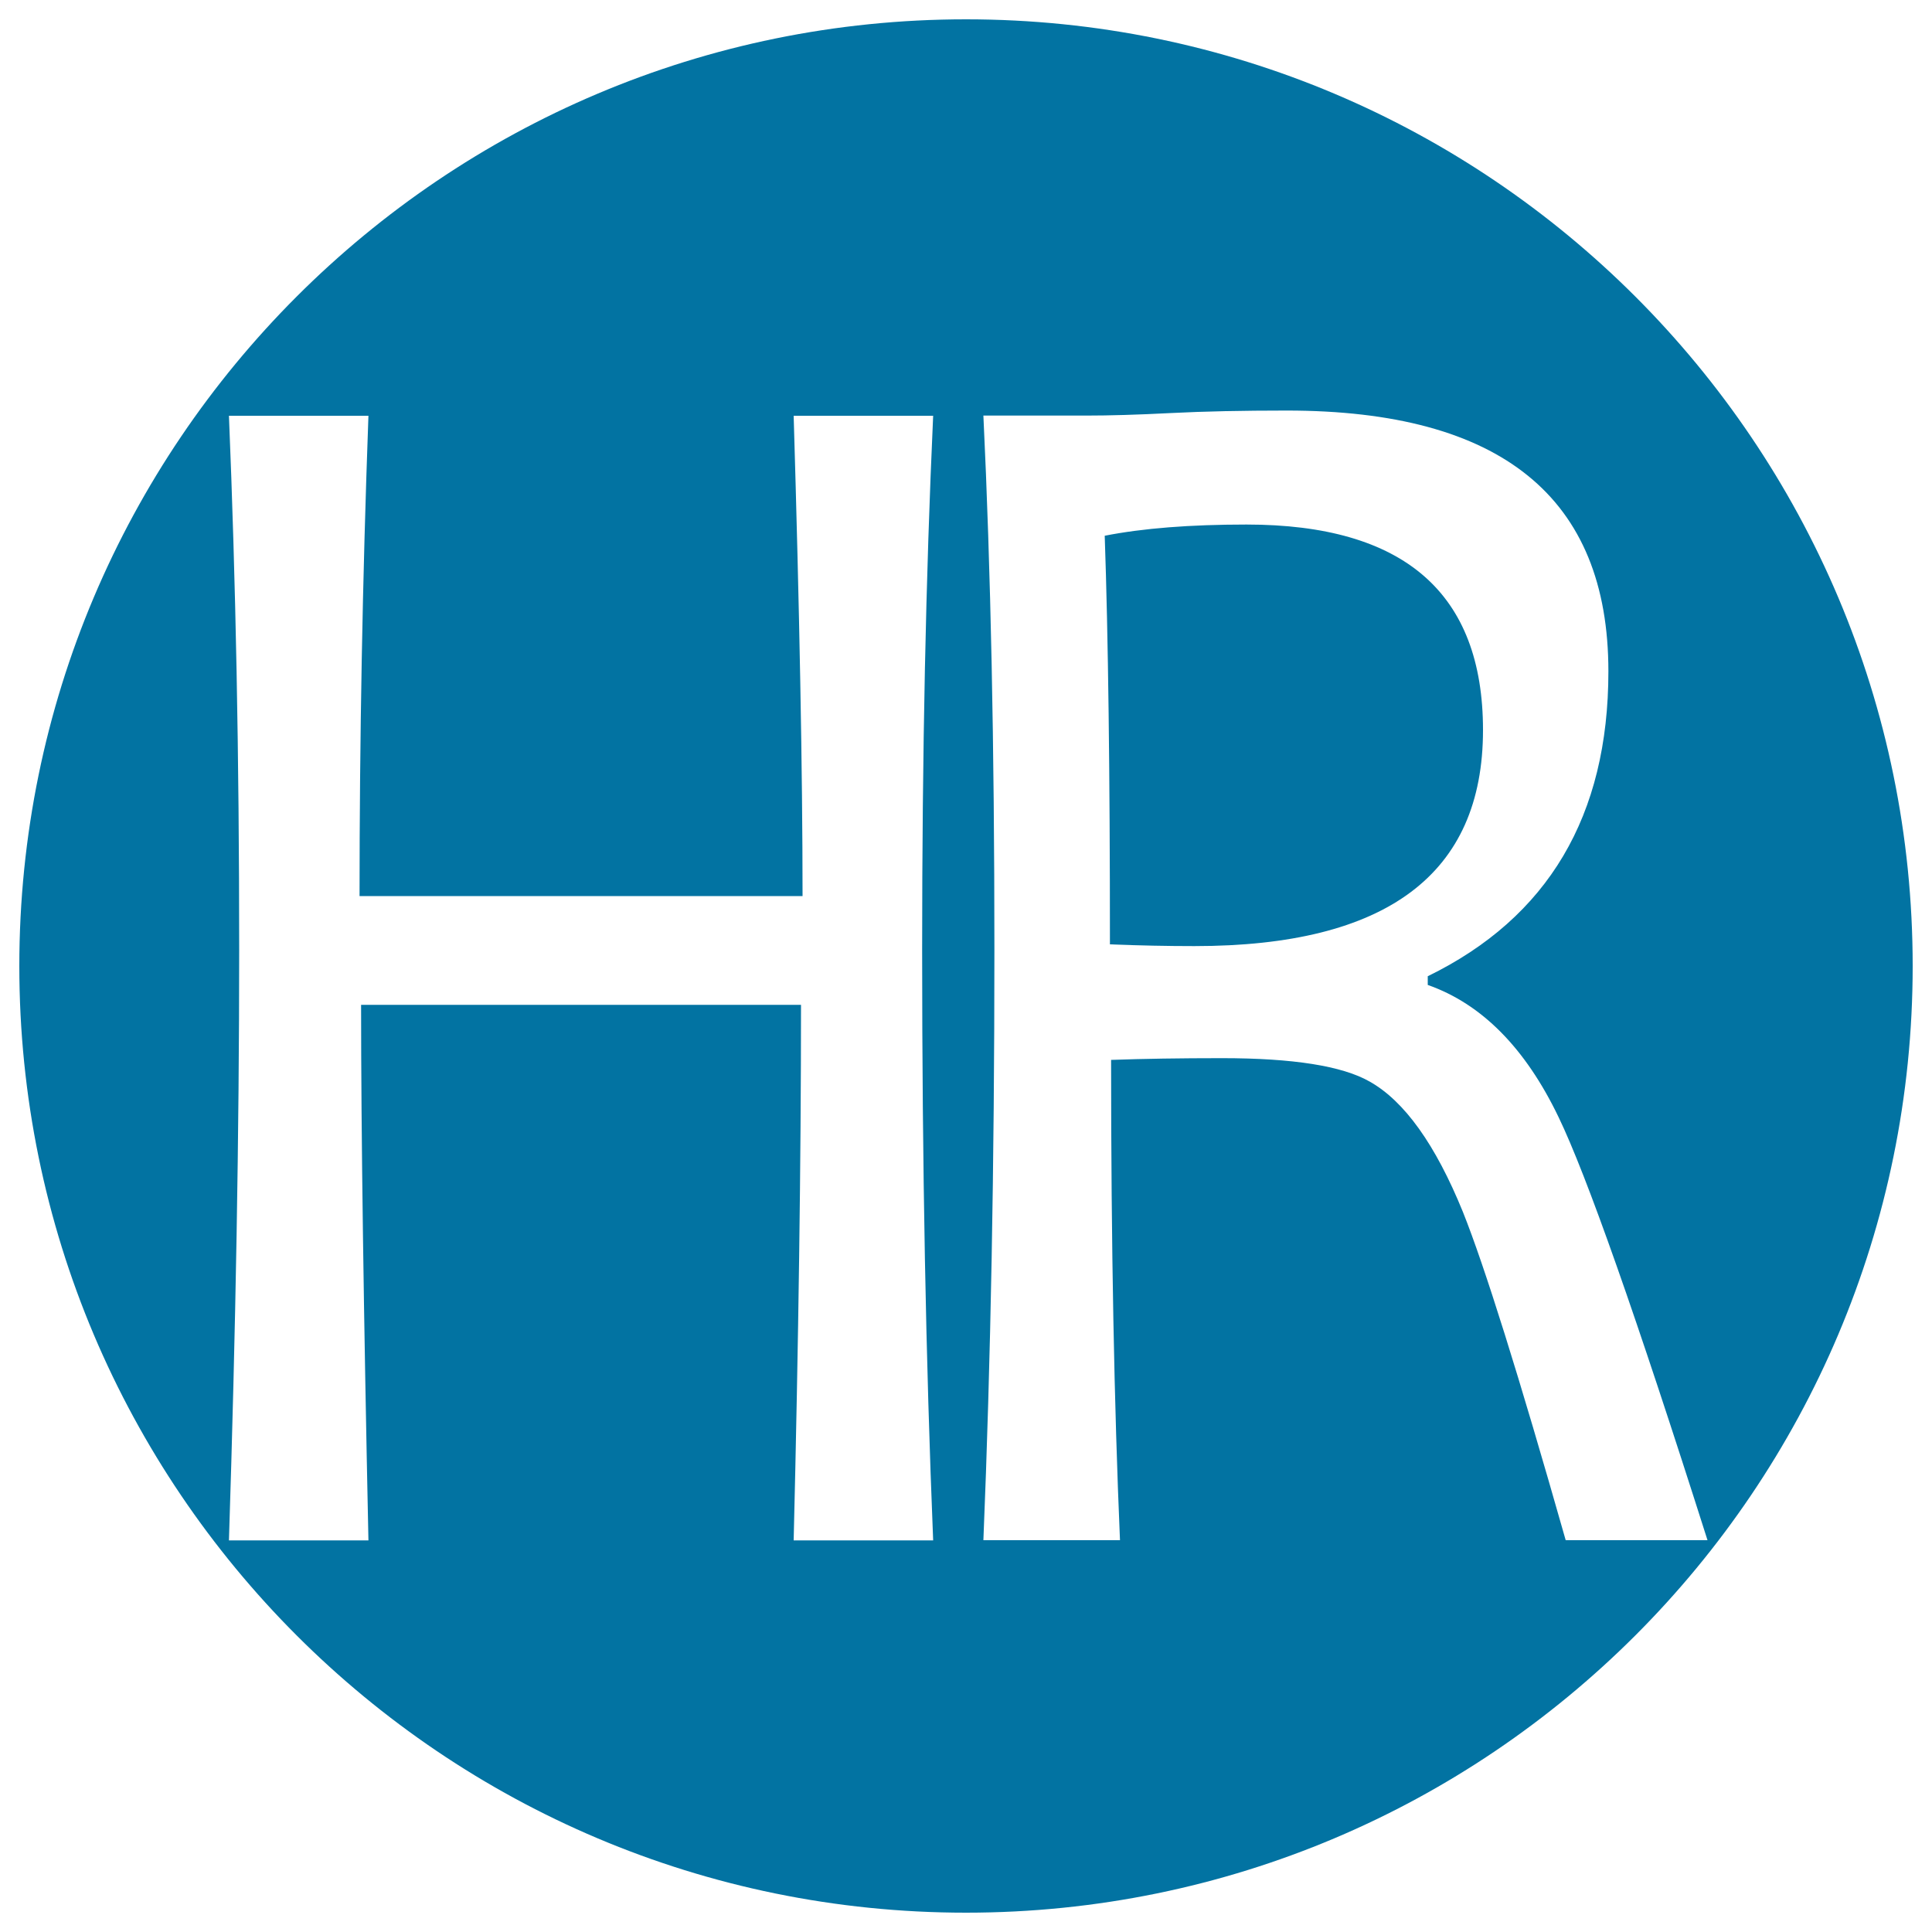 <svg xmlns="http://www.w3.org/2000/svg" viewBox="0 0 1000 1000" style="fill:#0273a2">
<title>HR SVG icon</title>
<path d="M990,500c0,270.6-219.4,490-490,490C229.4,990,10,770.6,10,500C10,229.4,229.4,10,500,10C770.6,10,990,229.4,990,500z M477.3,491.5c0-101.3,1.9-193.4,5.7-276.3h-72.2c3,101,4.6,183.9,4.6,248.6H186.1c0-80.5,1.5-163.3,4.6-248.6h-72.2c3.5,84.7,5.3,176.8,5.3,276.3c0,95.1-1.8,197-5.3,305.8h72.2c-2.5-118.6-3.8-211-3.8-277.2h227.7c0,81.7-1.3,174.1-3.8,277.2H483C479.2,704.6,477.3,602.7,477.3,491.5z M806.7,578.2c-17.2-35.8-39.8-58.6-67.7-68.4v-4.5c62.3-30.4,93.5-83,93.5-157.8c0-90-55.5-135-166.5-135c-22.6,0-42.6,0.4-60.1,1.3c-17.5,0.9-31.9,1.3-43.3,1.3h-53.6c3.8,79.3,5.7,171.4,5.7,276.3c0,111.5-1.9,213.4-5.7,305.8h70.7c-3-69.5-4.6-152.3-4.6-248.6c16.7-0.6,35.9-0.9,57.4-0.9c36.7,0,62.2,4,76.4,12.1c18,10.1,34.1,32.6,48.3,67.5c11.1,27.7,28.9,84.4,53.2,169.9h73.4C846.9,681.1,821.1,608,806.7,578.2z M618.2,489.7c-13.9,0-28.5-0.3-43.7-0.9c0-89.1-0.9-159.6-2.7-211.5c19.8-3.9,44.2-5.8,73.4-5.8c81.6,0,122.4,35.5,122.4,106.4C767.6,452.4,717.8,489.7,618.2,489.7z"/>
</svg>
